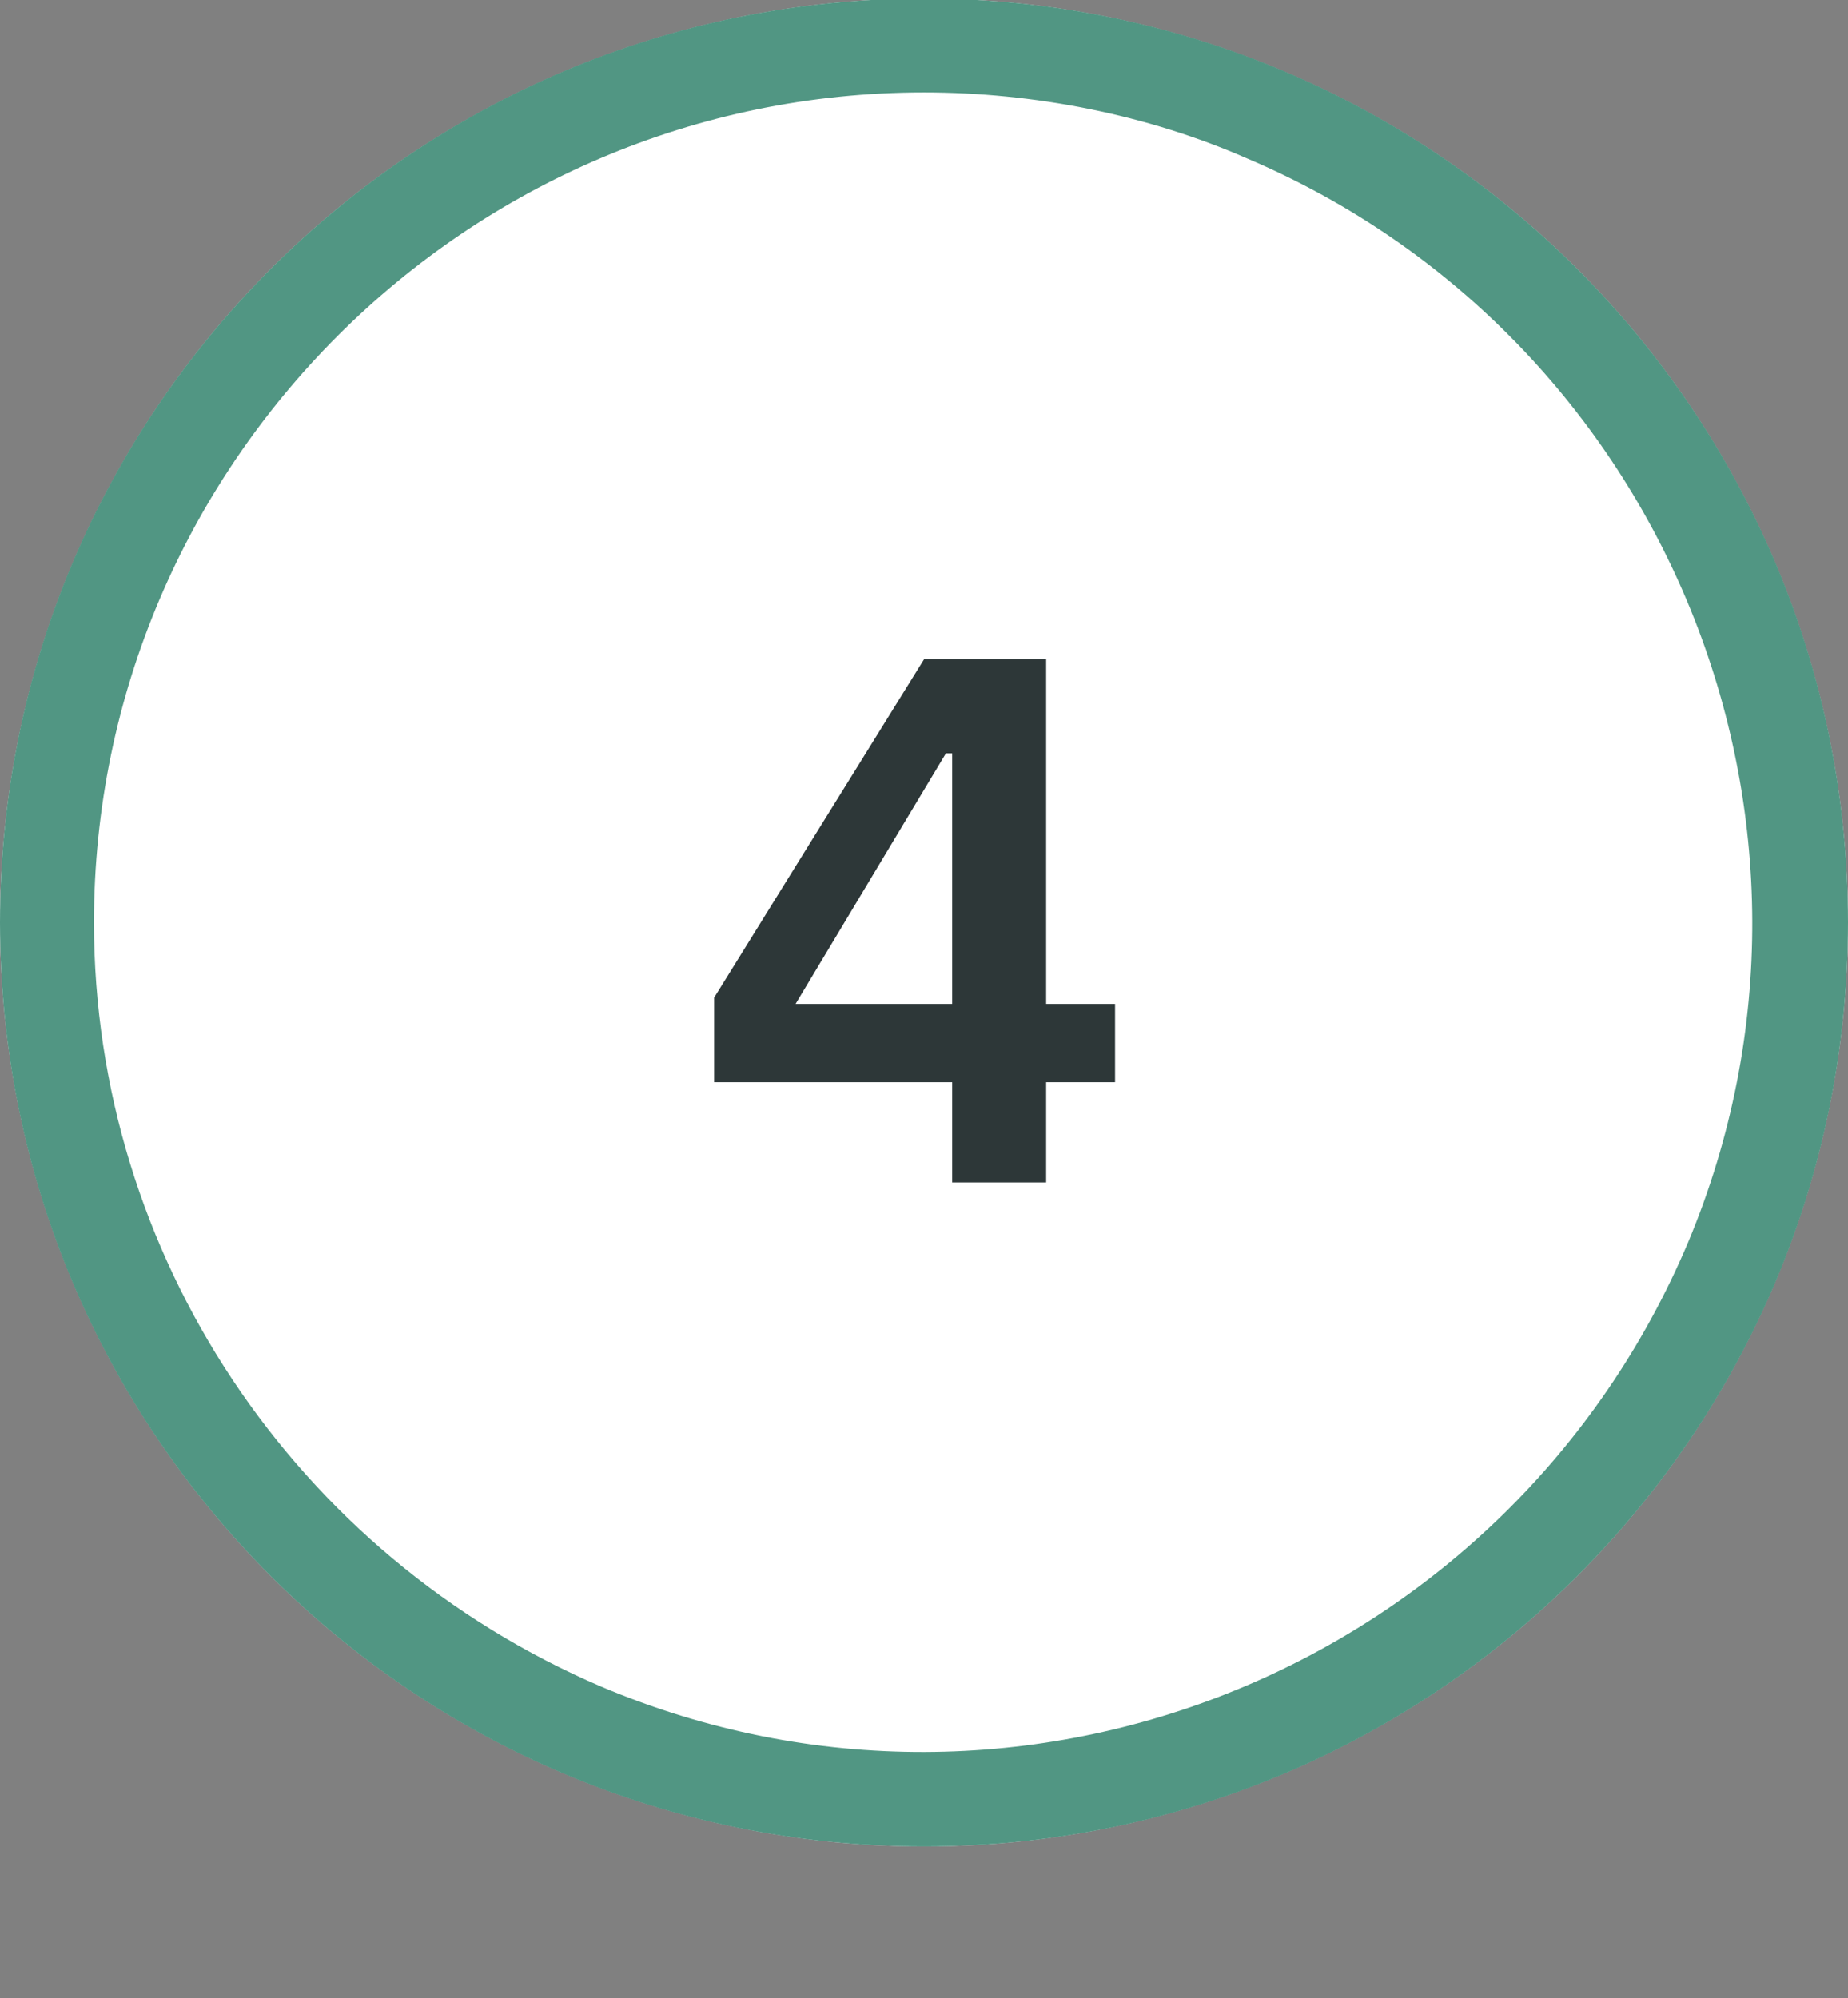 <?xml version="1.0" encoding="UTF-8"?> <!-- Generator: Adobe Illustrator 28.3.0, SVG Export Plug-In . SVG Version: 6.00 Build 0) --> <svg xmlns="http://www.w3.org/2000/svg" xmlns:xlink="http://www.w3.org/1999/xlink" version="1.1" id="Layer_1" x="0px" y="0px" viewBox="0 0 59 63.8" style="enable-background:new 0 0 59 63.8;" xml:space="preserve"><rect x="0" y="0" width="59" height="63.8" fill="#808080" stroke="none"/> <style type="text/css"> .st0{fill:#FFFFFF;} .st1{fill:#519683;} .st2{enable-background:new ;} .st3{fill:#2D3738;} </style> <g id="Group_2210" transform="translate(-1310 -3113.748)"> <circle id="Ellipse_4" class="st0" cx="1339.5" cy="3143.2" r="29.5"></circle> <path id="Ellipse_4_-_Outline" class="st1" d="M1339.5,3116.7c-14.6,0-26.5,11.9-26.5,26.5c0,10.6,6.4,20.2,16.2,24.4 c13.5,5.7,29-0.7,34.7-14.2c5.6-13.4-0.7-28.9-14.1-34.6C1346.6,3117.4,1343,3116.7,1339.5,3116.7 M1339.5,3113.7 c16.3,0,29.5,13.2,29.5,29.5s-13.2,29.5-29.5,29.5s-29.5-13.2-29.5-29.5S1323.2,3113.7,1339.5,3113.7z"></path> <g class="st2"> <path class="st3" d="M1340.4,3151.5v-3.2h-7.6v-2.7l6.7-10.8h3.9v11h2.2v2.5h-2.2v3.2H1340.4z M1335.4,3145.8h5v-8h-0.2 L1335.4,3145.8z"></path> </g> </g> </svg> 